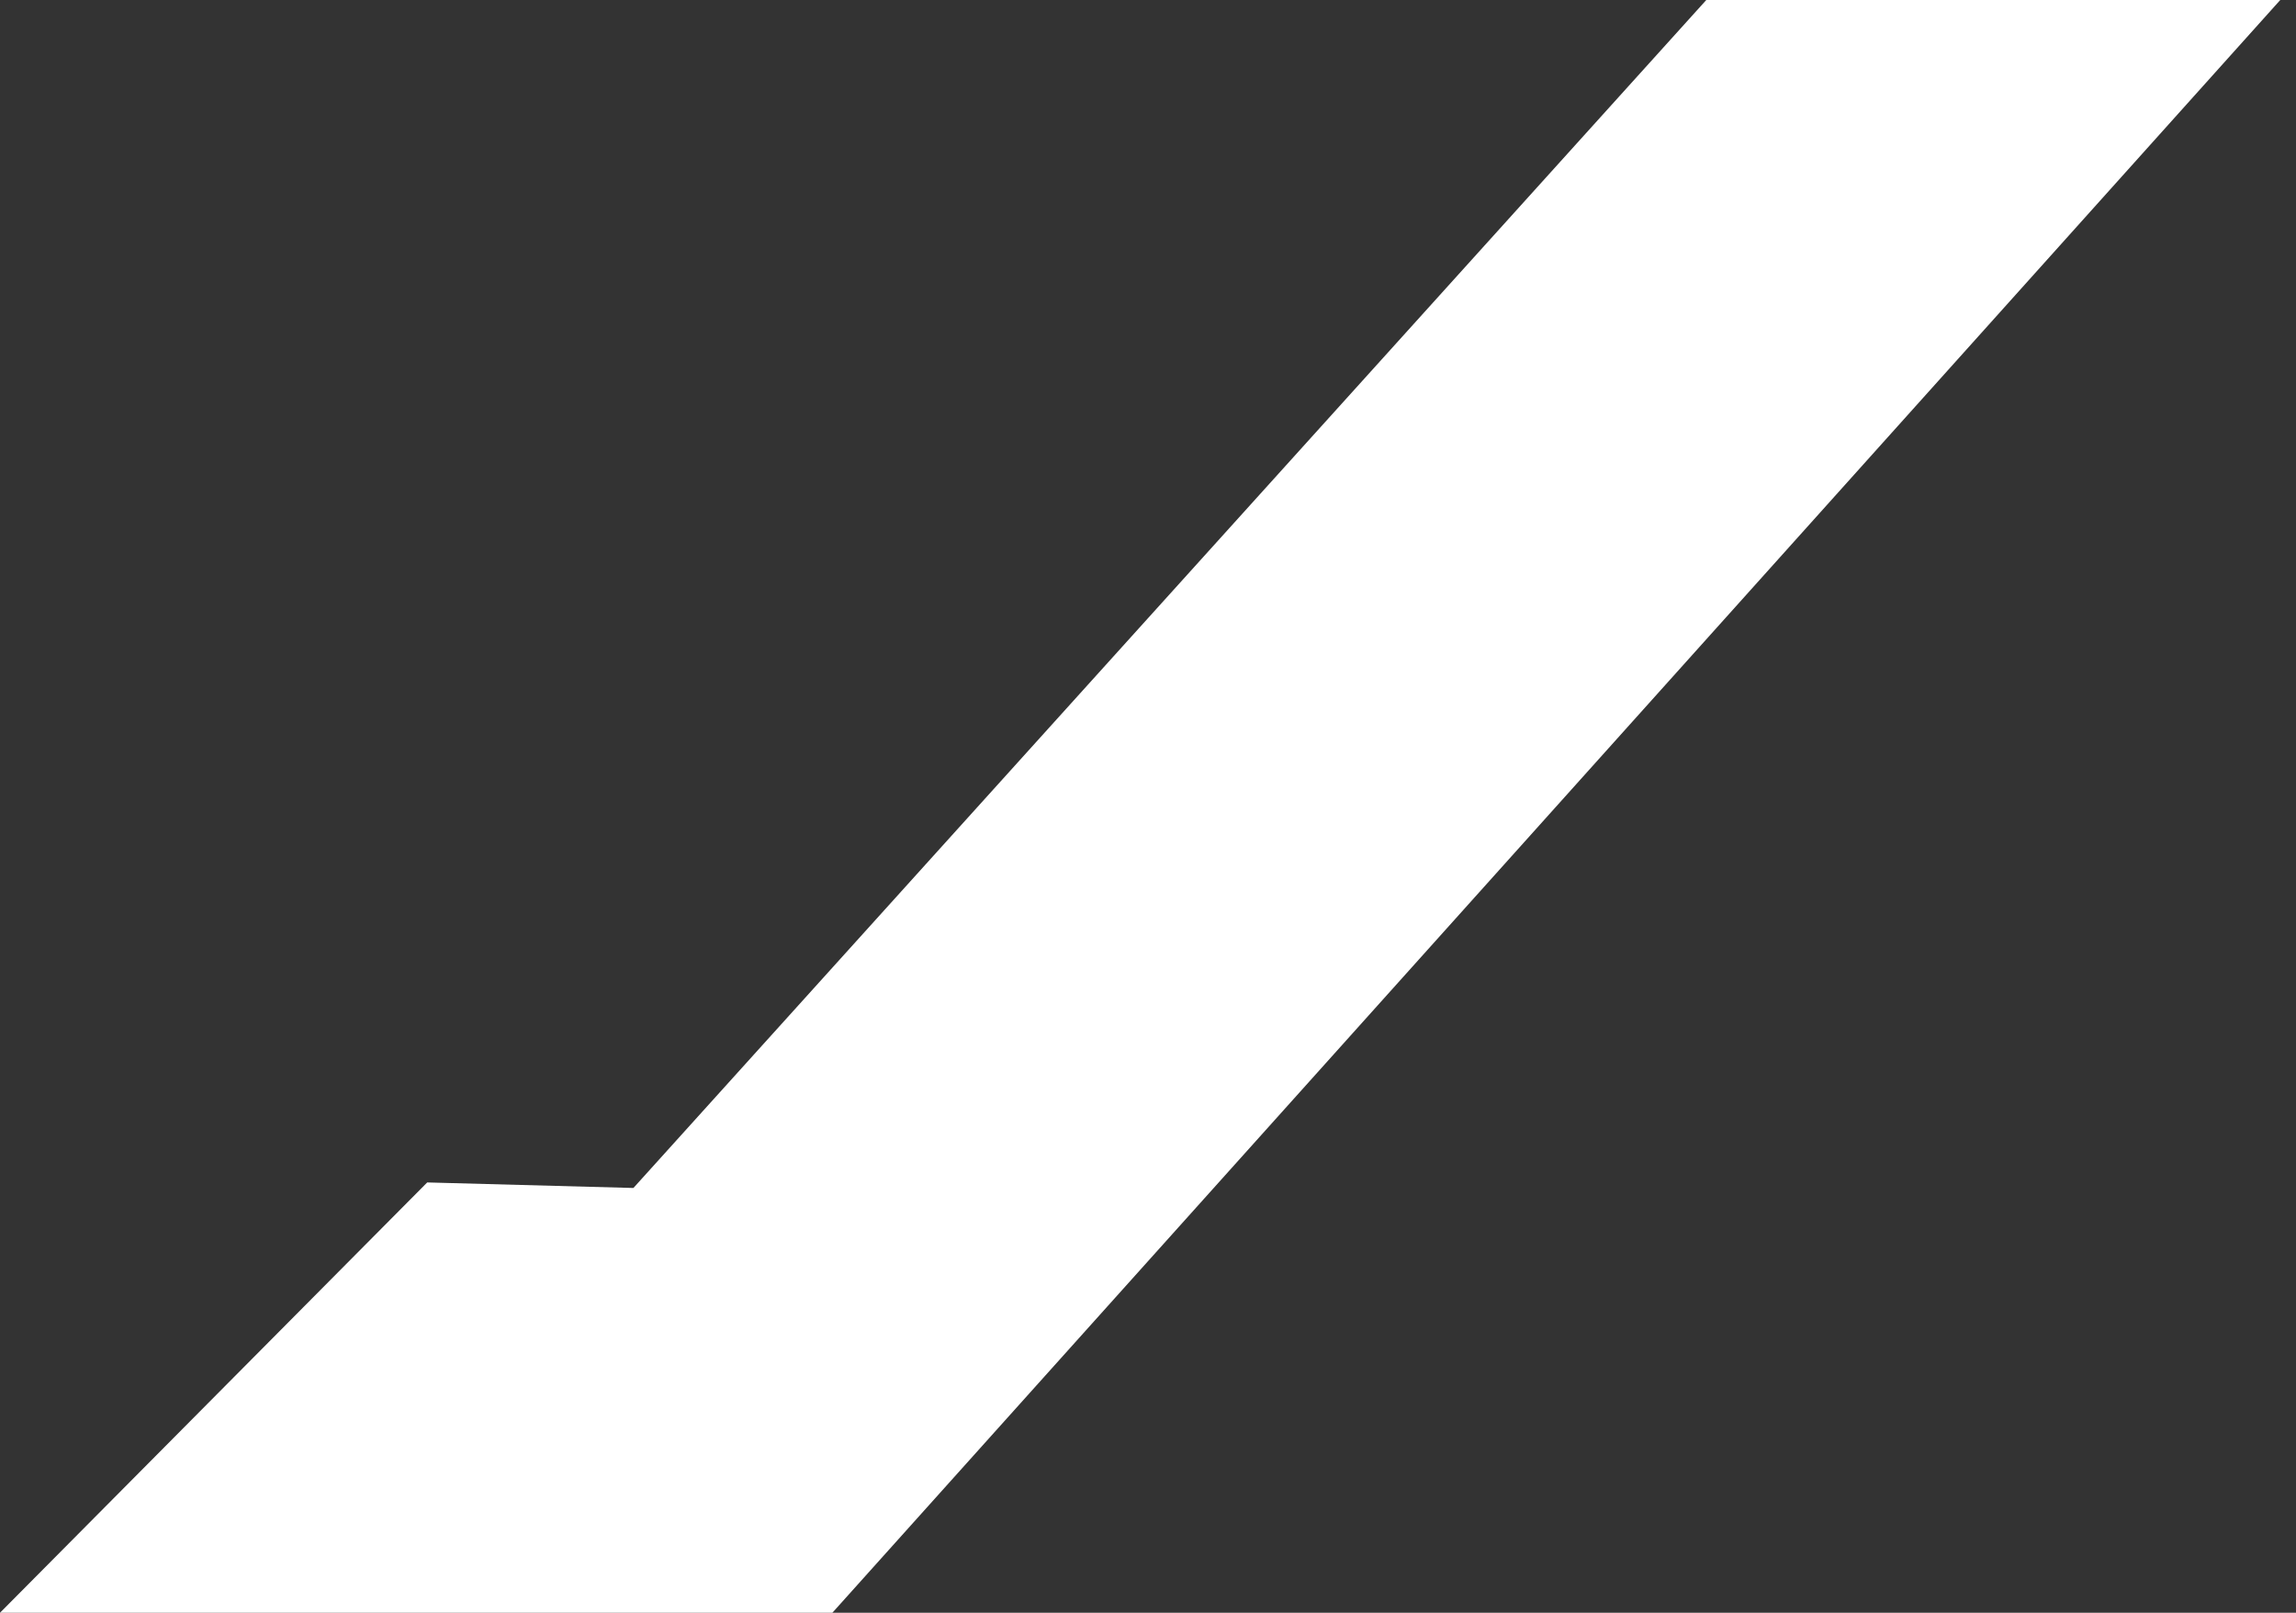 <svg width="131" height="92" viewBox="0 0 131 92" fill="none" xmlns="http://www.w3.org/2000/svg">
<rect x="0" y="0" width="131" height="92" fill="#333333" stroke="none"/>
<path d="M98.257 -1L36.14 67.769L24.375 67.453L2.5912e-06 92H47.492L131 -1H98.257Z" fill="white" style="fill:white;fill-opacity:1;"/>
</svg>
